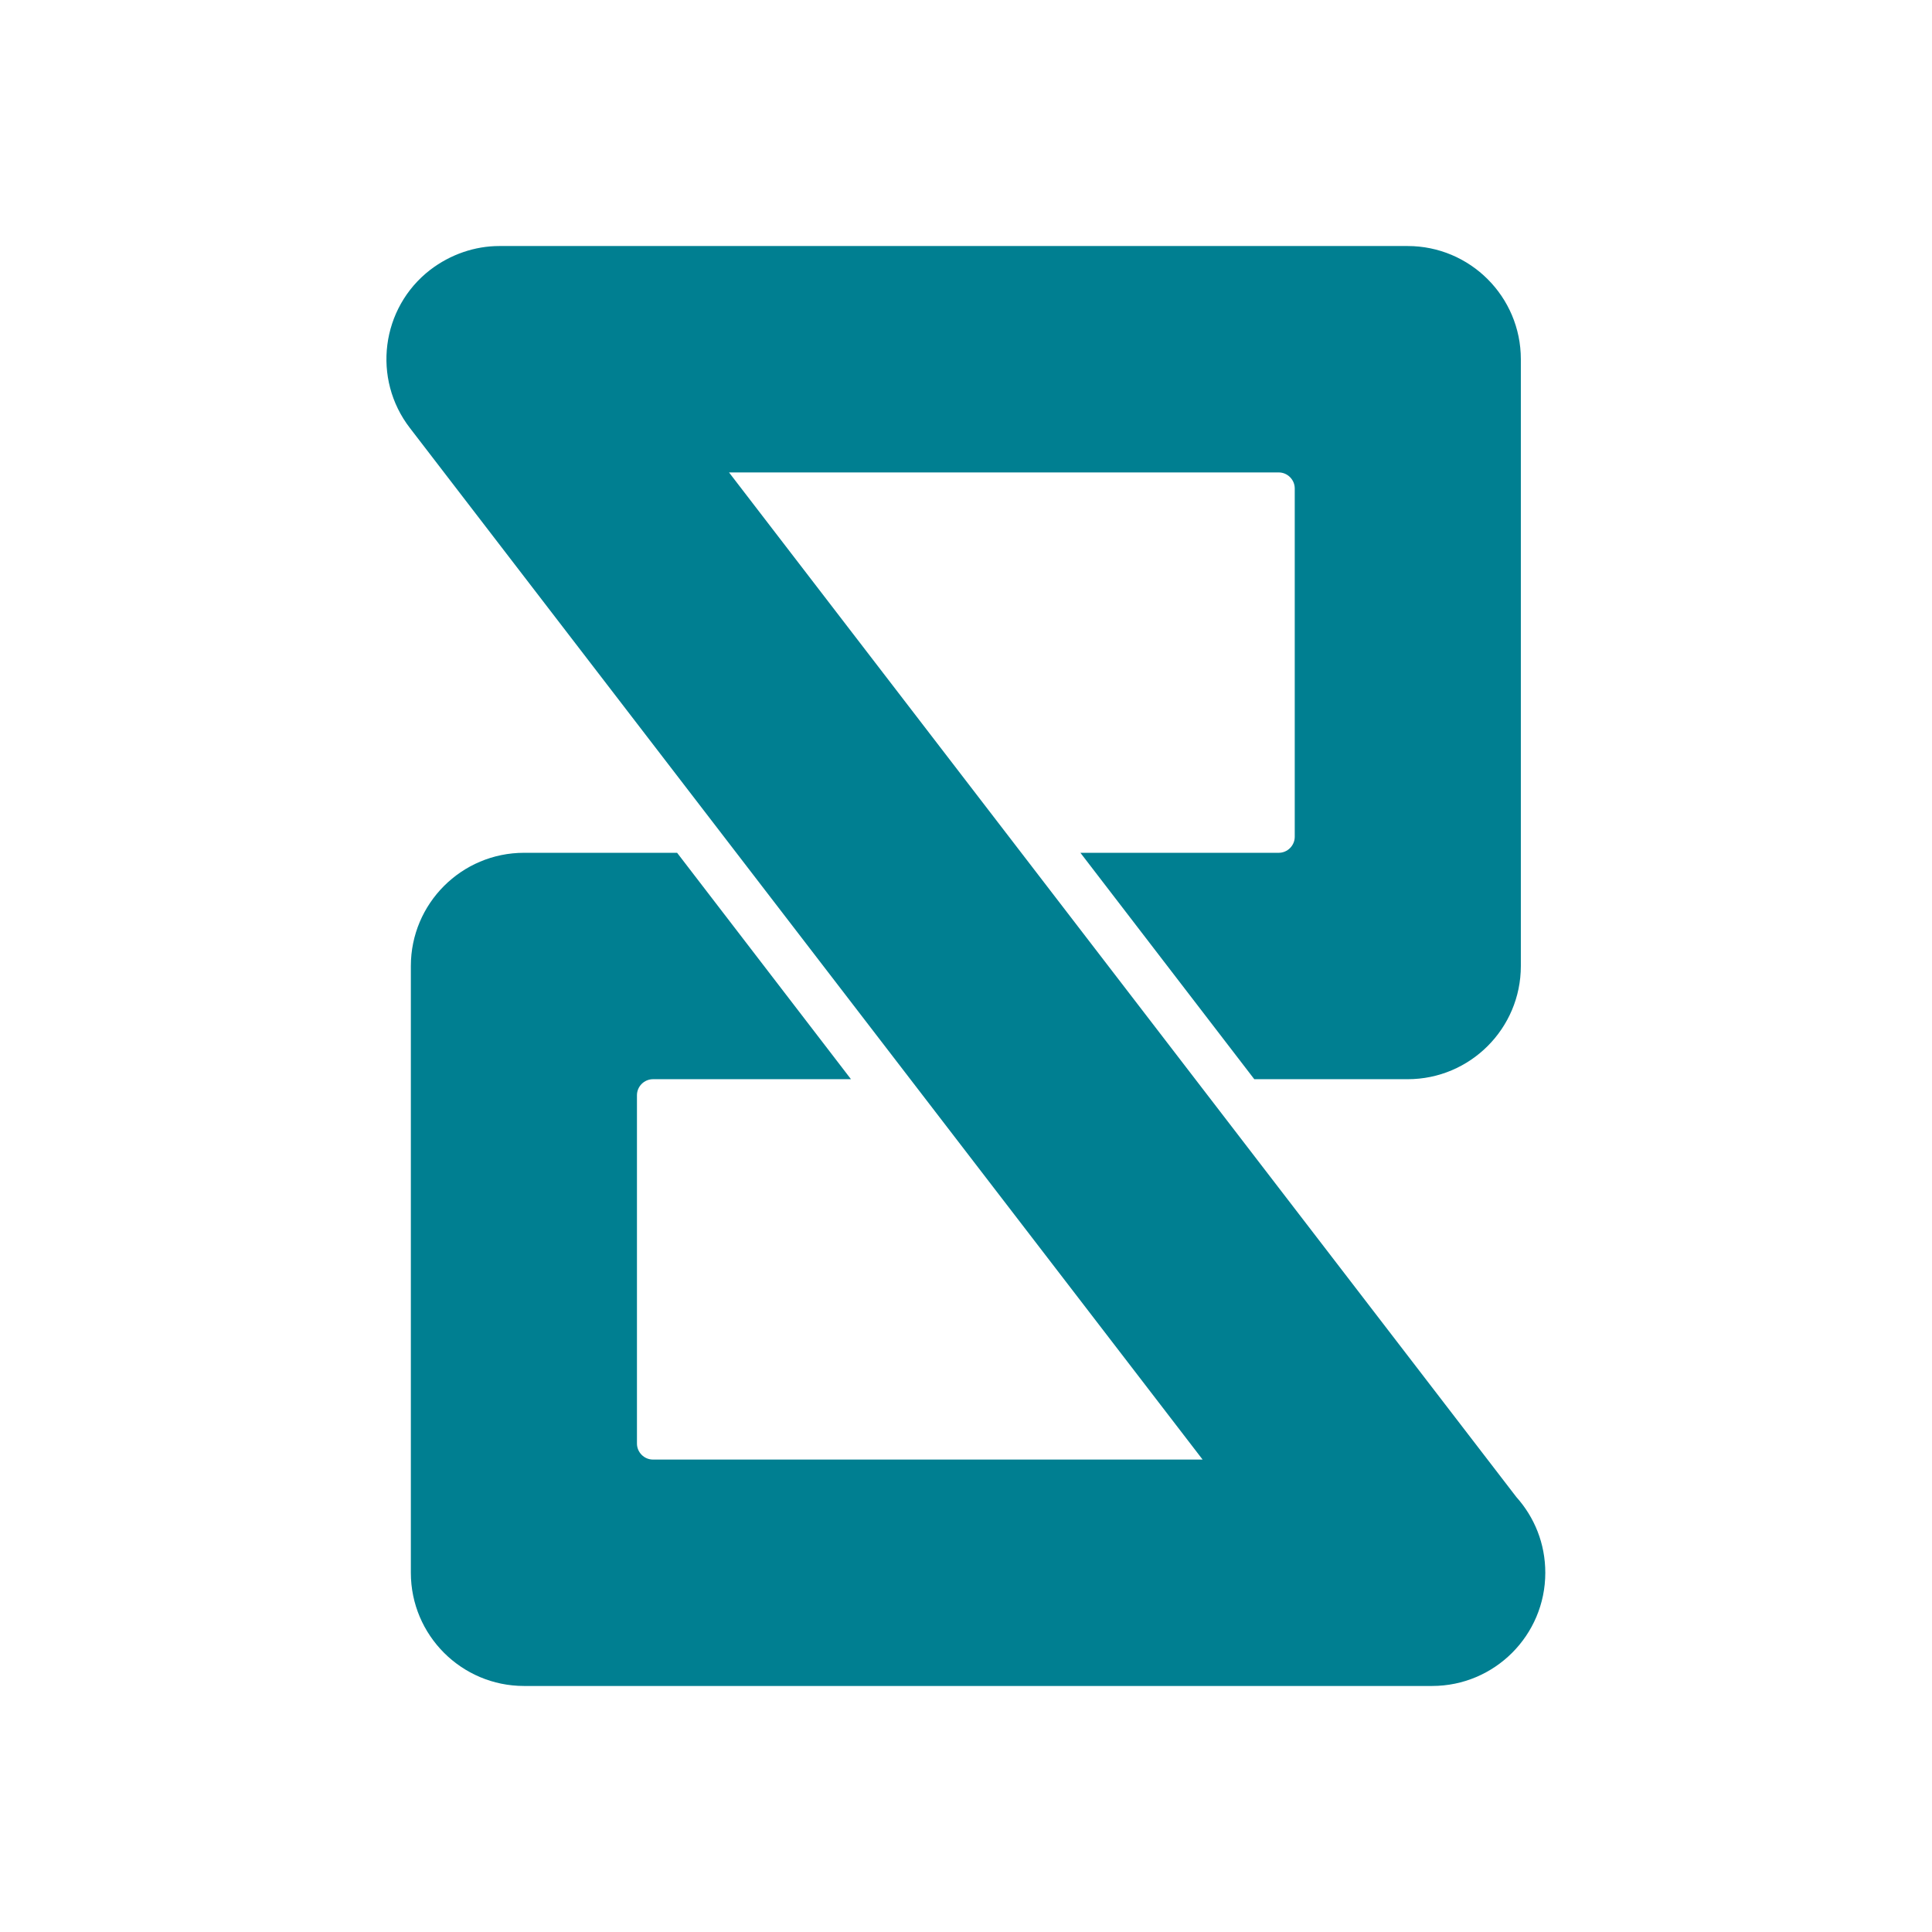 <?xml version="1.0" encoding="UTF-8"?>
<svg id="Camada_1" xmlns="http://www.w3.org/2000/svg" version="1.1" xmlns:xlink="http://www.w3.org/1999/xlink" viewBox="0 0 64 64">
  <!-- Generator: Adobe Illustrator 29.8.1, SVG Export Plug-In . SVG Version: 2.1.1 Build 2)  -->
  <defs>
    <style>
      .st0 {
        fill: #fff;
      }

      .st1 {
        fill: none;
      }

      .st2 {
        clip-path: url(#clippath);
      }

      .st3 {
        fill: #007f91;
      }
    </style>
    <clipPath id="clippath">
      <rect class="st1" y="0" width="64" height="64"/>
    </clipPath>
  </defs>
  <g class="st2">
    <g>
      <rect class="st0" y="0" width="64" height="64"/>
      <rect class="st1" x="11" y="7" width="223" height="50"/>
      <rect class="st0" x="57" y="4" width="7" height="54"/>
    </g>
  </g>
  <path class="st3" d="M39.83,48.34L13.58,14.18c-1.26-1.63-.96-3.98.67-5.24.68-.52,1.49-.79,2.29-.79h30.09c2.07,0,3.75,1.68,3.75,3.75v20.1c0,2.07-1.68,3.75-3.75,3.75h-5.08l-5.76-7.5h6.57c.29,0,.53-.24.53-.53v-11.54c0-.29-.24-.53-.53-.53h-18.21l26.08,33.94c.6.67.96,1.54.96,2.51,0,2.07-1.68,3.75-3.75,3.75h-30.08c-2.07,0-3.75-1.68-3.75-3.75v-20.1c0-2.07,1.68-3.75,3.75-3.75h5.07l5.76,7.5h-6.56c-.29,0-.53.24-.53.53v11.54c0,.29.24.53.53.53h18.21,0Z"/>
</svg>
